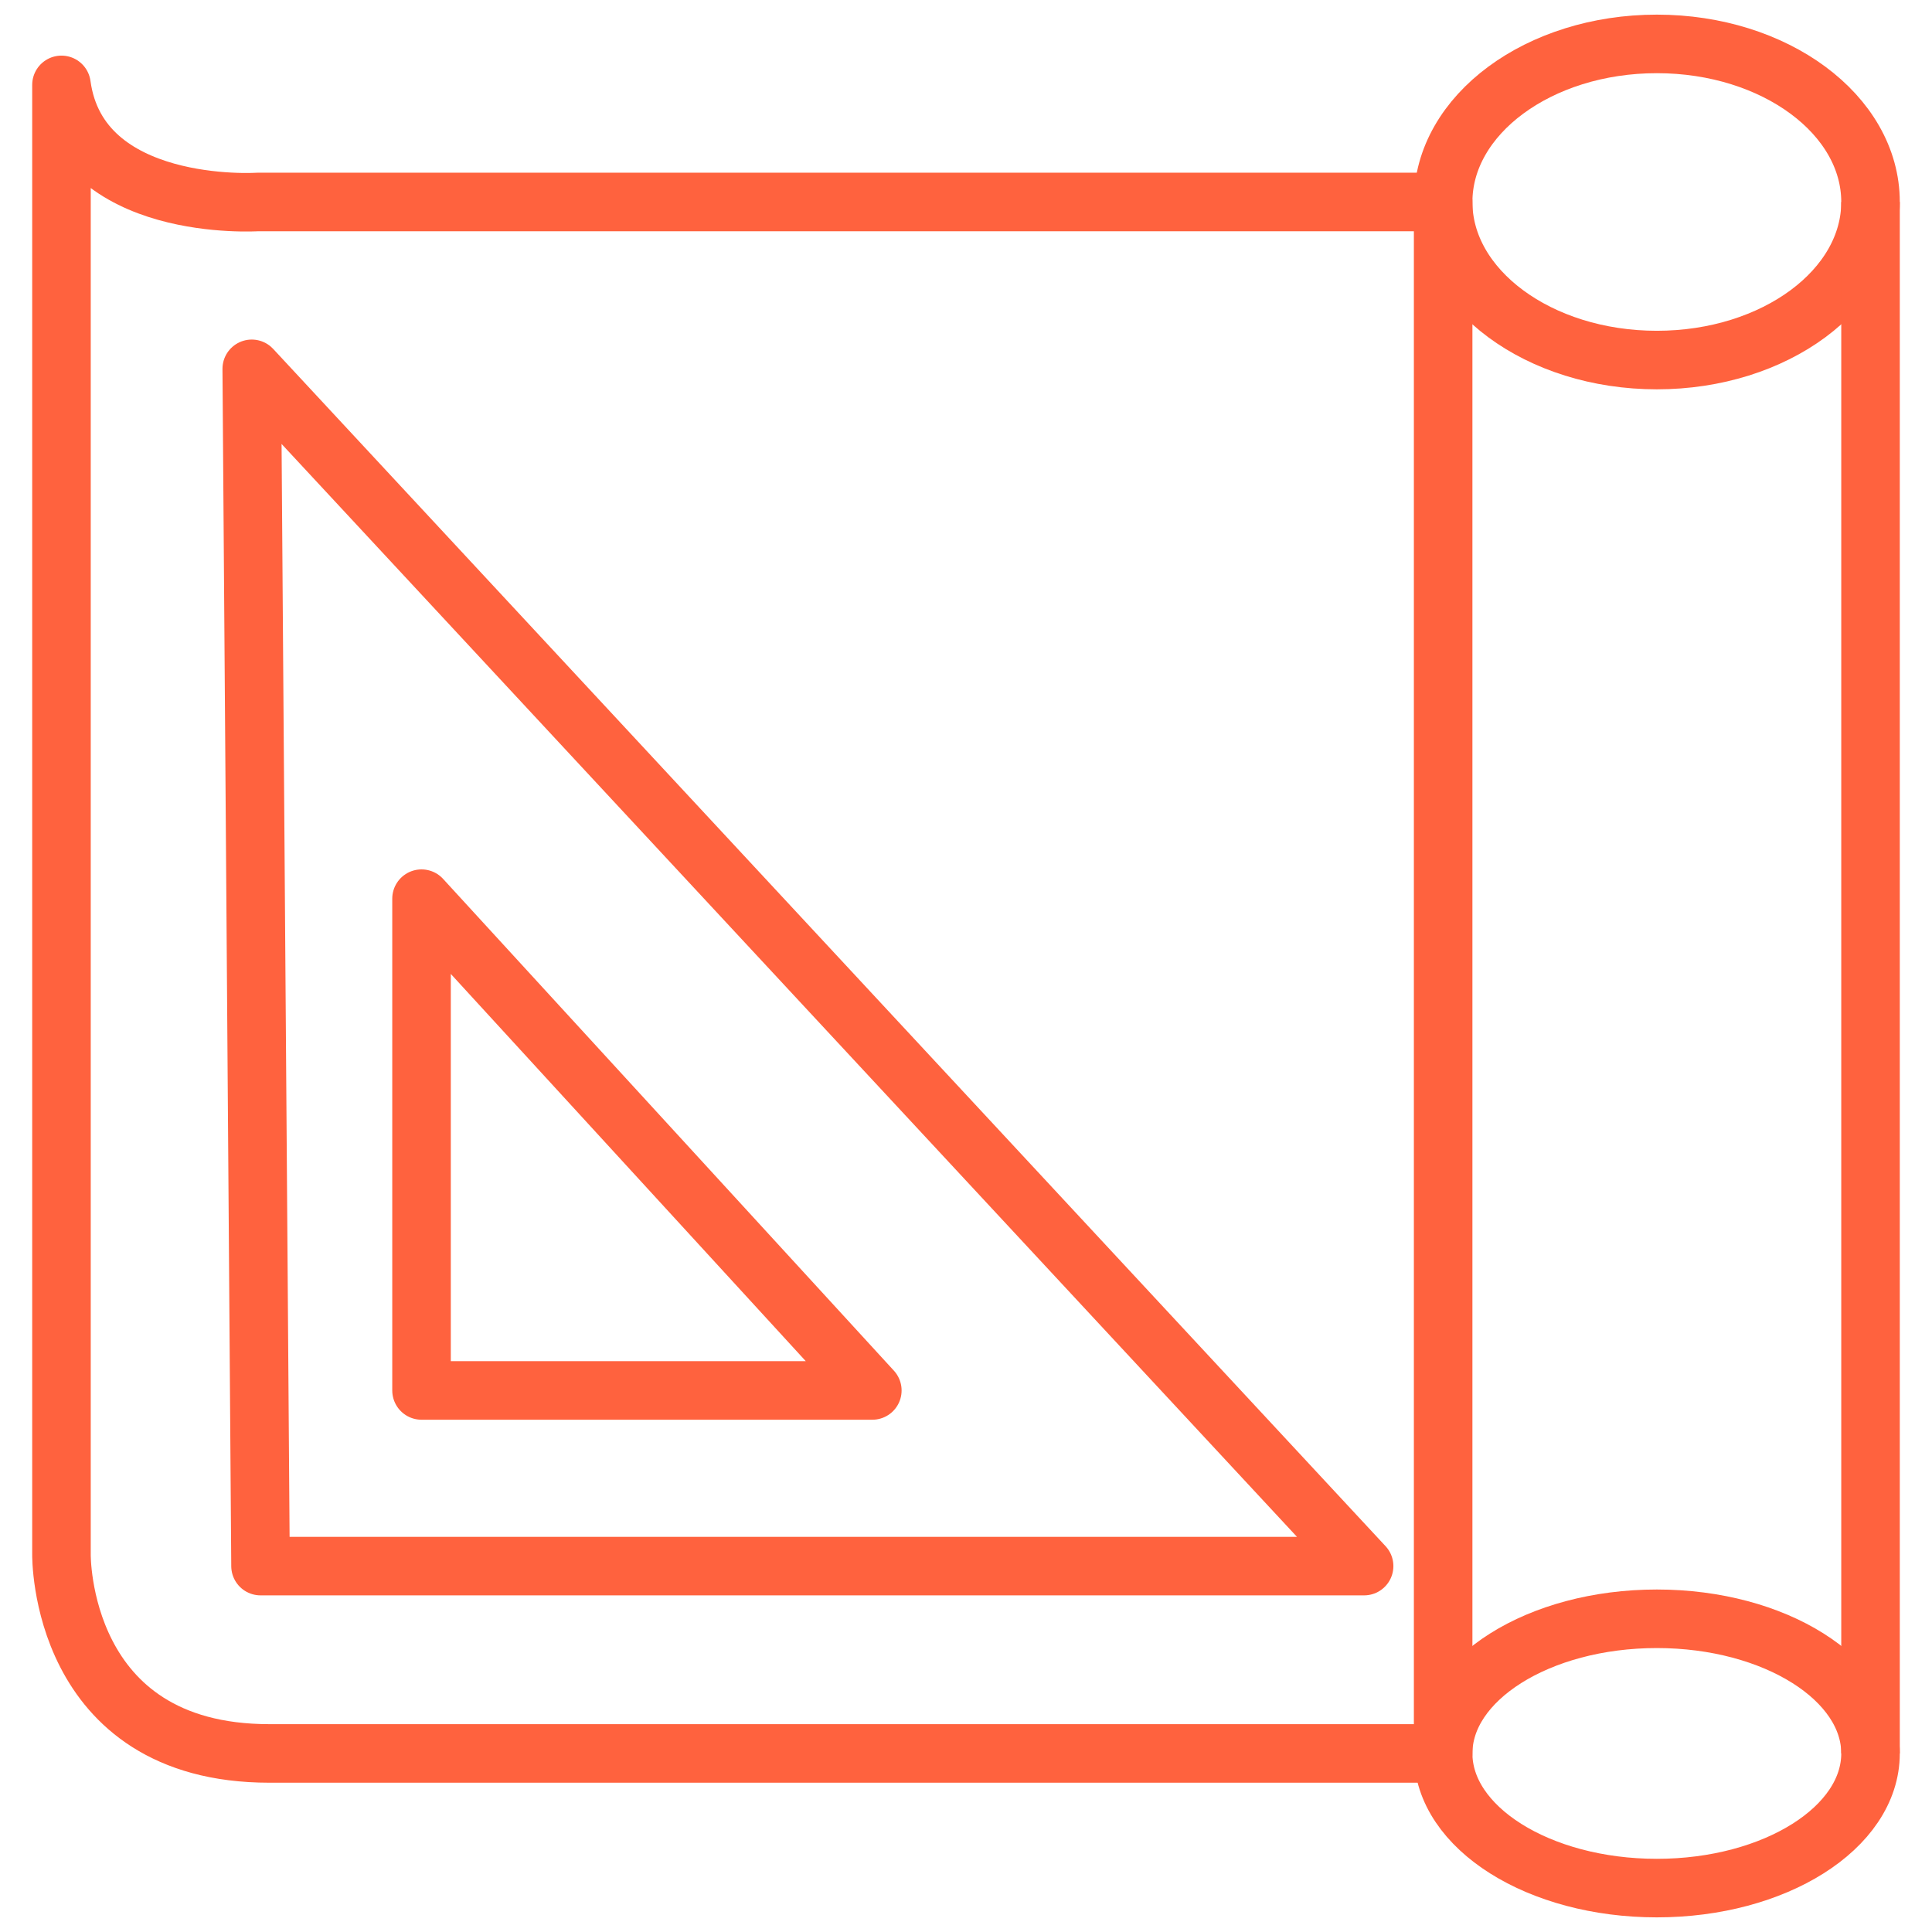 <?xml version="1.0" encoding="utf-8"?>
<!-- Generator: Adobe Illustrator 25.2.1, SVG Export Plug-In . SVG Version: 6.00 Build 0)  -->
<svg version="1.1" id="Layer_1" xmlns="http://www.w3.org/2000/svg" xmlns:xlink="http://www.w3.org/1999/xlink" x="0px" y="0px"
	 width="66px" height="66px" viewBox="0 0 66 66" style="enable-background:new 0 0 66 66;" xml:space="preserve">
<style type="text/css">
	.st0{fill:none;stroke:#FF623E;stroke-width:2;stroke-miterlimit:10;}
	.st1{fill:none;stroke:#FF623E;stroke-width:2;stroke-linecap:round;stroke-linejoin:round;stroke-miterlimit:10;}
</style>
<g>
	<ellipse class="st0" cx="56.6" cy="6.9" rx="7.3" ry="5.4"/>
	<ellipse class="st0" cx="56.6" cy="59.9" rx="7.3" ry="4.6"/>
	<path class="st1" d="M49.3,59.9v-53H8.8c0,0-6.1,0.4-6.7-4v50.2c0,0-0.1,6.8,7.1,6.8C17.9,59.9,49.3,59.9,49.3,59.9z"/>
	<line class="st0" x1="63.9" y1="6.9" x2="63.9" y2="59.9"/>
	<polygon class="st1" points="8.6,12.6 46.6,53.5 8.9,53.5 	"/>
	<polygon class="st1" points="14.4,30.7 14.4,47.5 29.8,47.5 	"/>
</g>
</svg>

